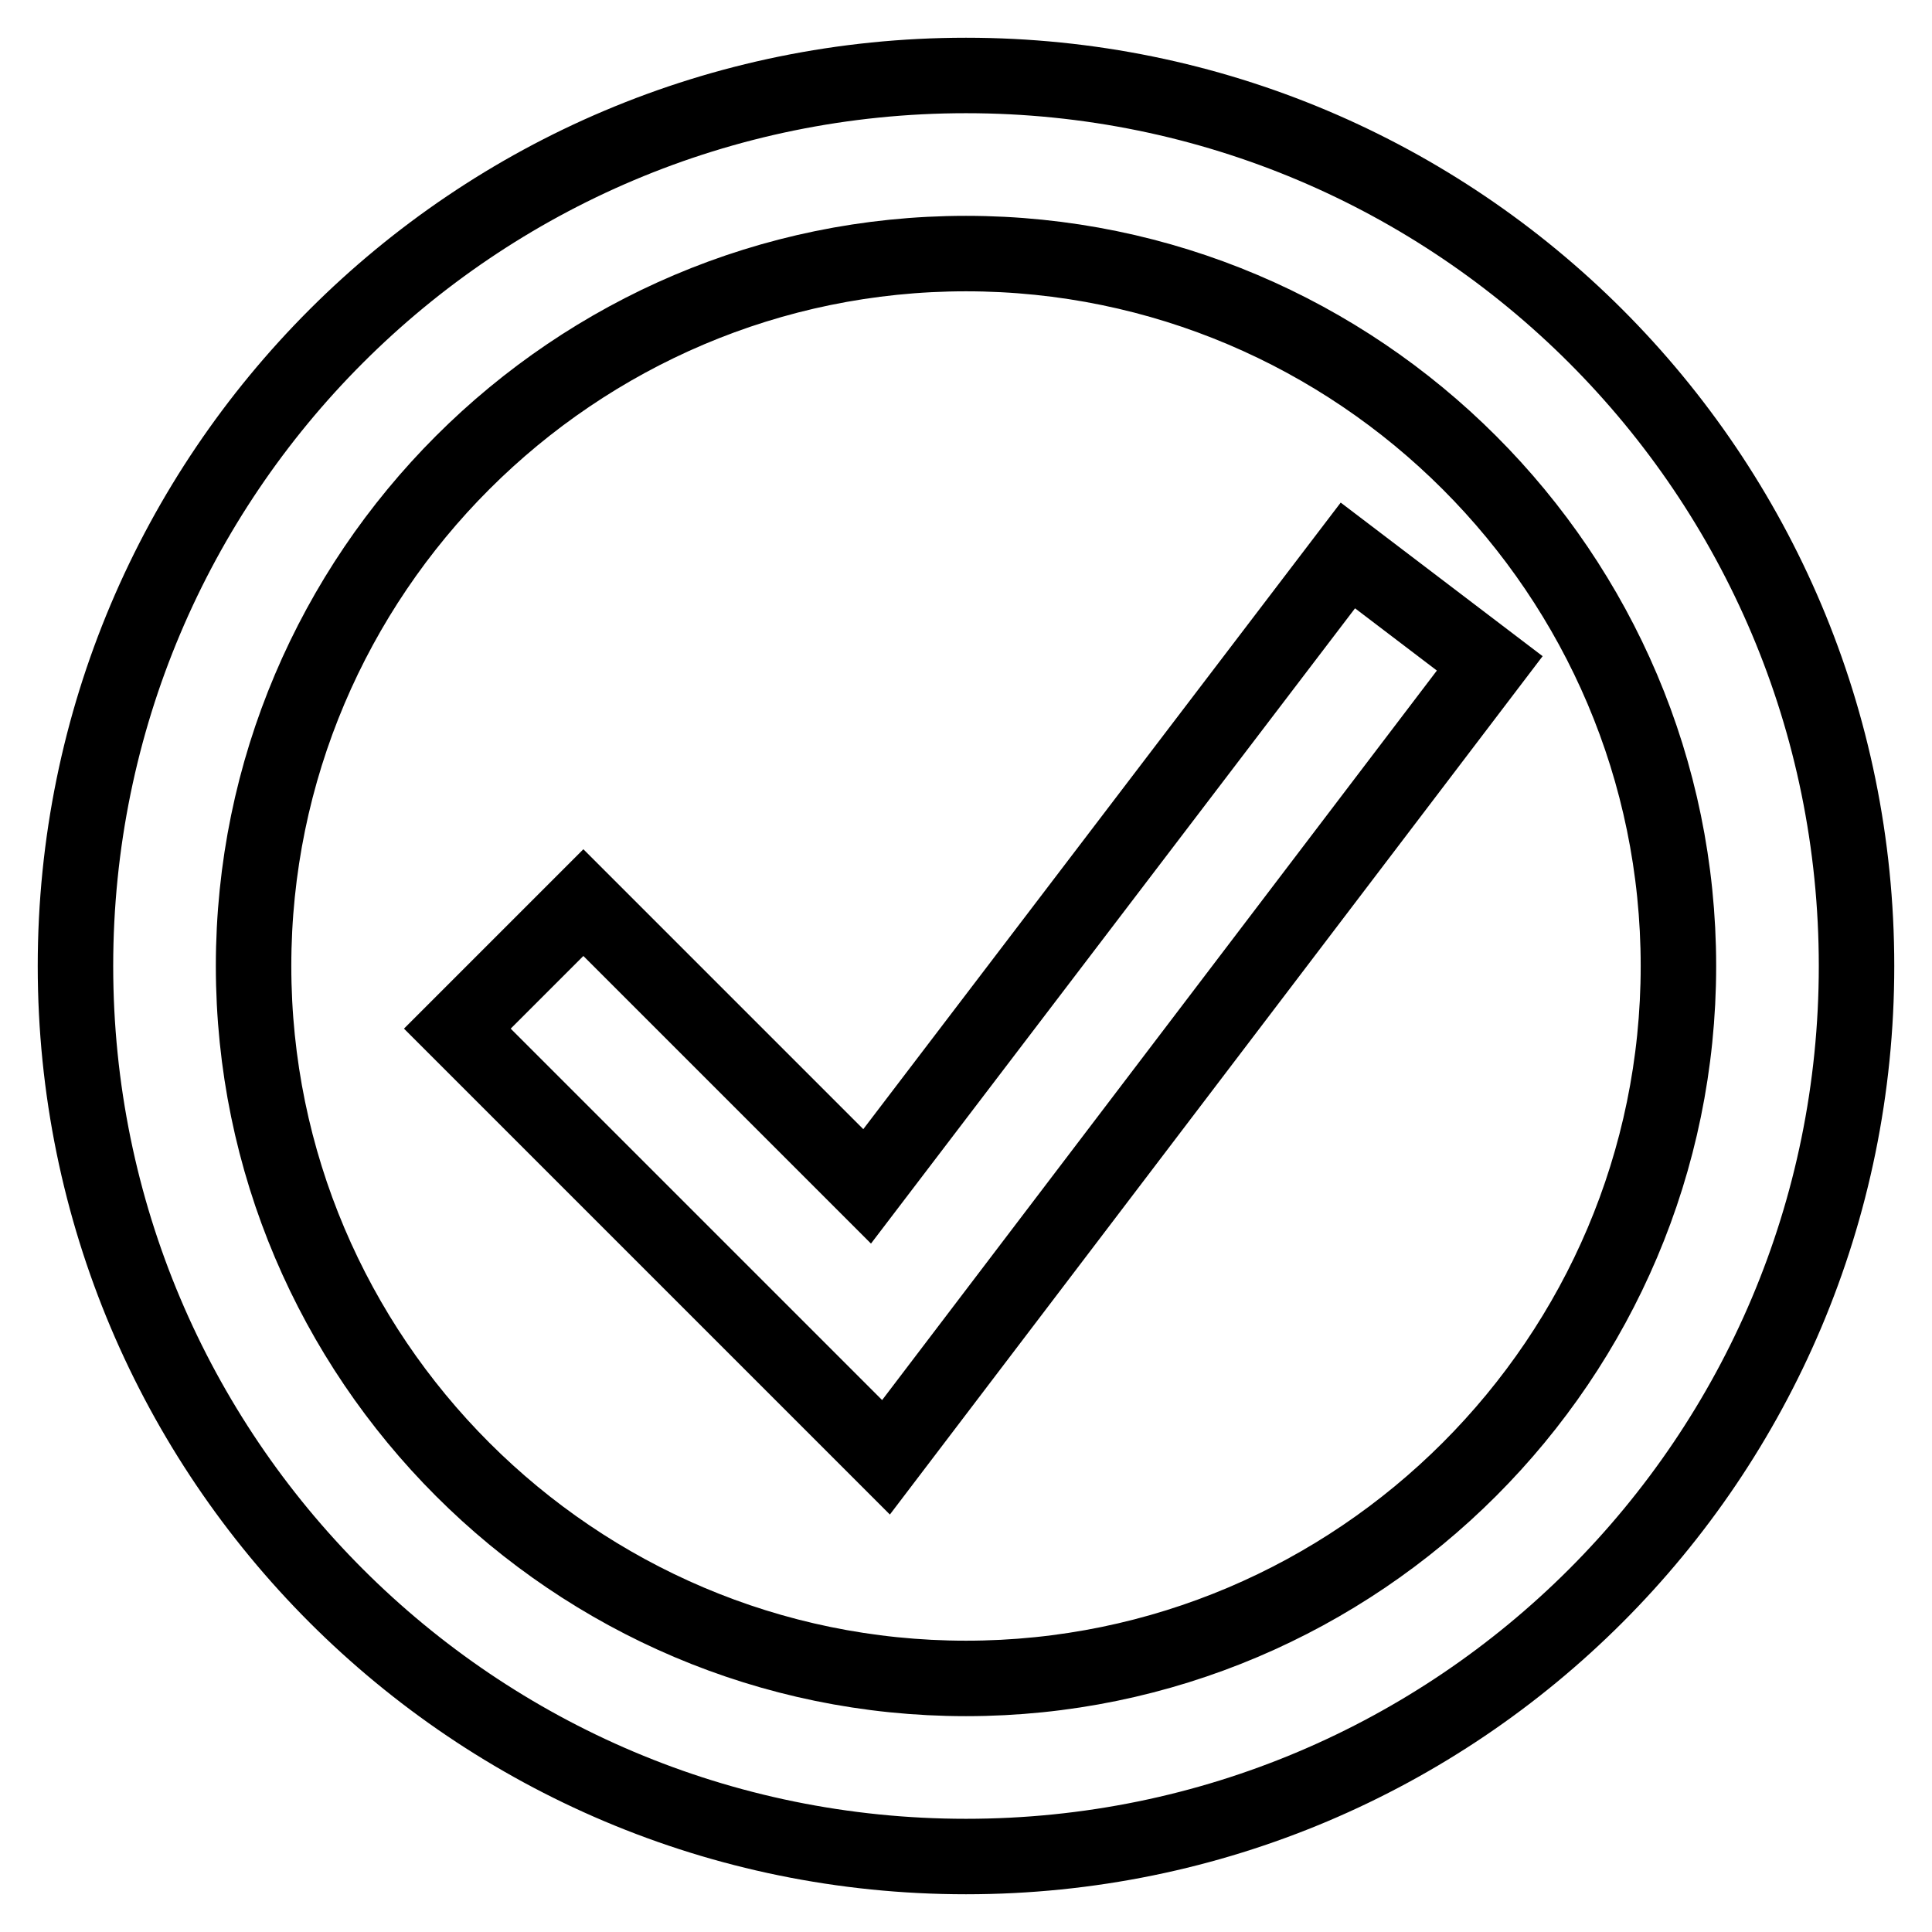 <?xml version="1.0" encoding="utf-8"?>
<!-- Svg Vector Icons : http://www.onlinewebfonts.com/icon -->
<!DOCTYPE svg PUBLIC "-//W3C//DTD SVG 1.1//EN" "http://www.w3.org/Graphics/SVG/1.1/DTD/svg11.dtd">
<svg version="1.1" xmlns="http://www.w3.org/2000/svg" xmlns:xlink="http://www.w3.org/1999/xlink" x="0px" y="0px" viewBox="0 0 256 256" enable-background="new 0 0 256 256" xml:space="preserve">
<g> <path stroke-width="10" fill-opacity="0" stroke="#000000"  d="M128,33.6c52,0,94.4,42.4,94.4,94.4S180,222.4,128,222.4c-52,0-94.4-42.4-94.4-94.4S76,33.6,128,33.6z  M128,10C62.8,10,10,62.8,10,128c0,65.2,52.8,118,118,118c65.2,0,118-52.8,118-118C246,62.8,193.2,10,128,10L128,10z M117.4,193.1 l-56.8-56.8l16.7-16.7l37.6,37.6l63.7-83.6l18.8,14.3L117.4,193.1z"/></g>
</svg>